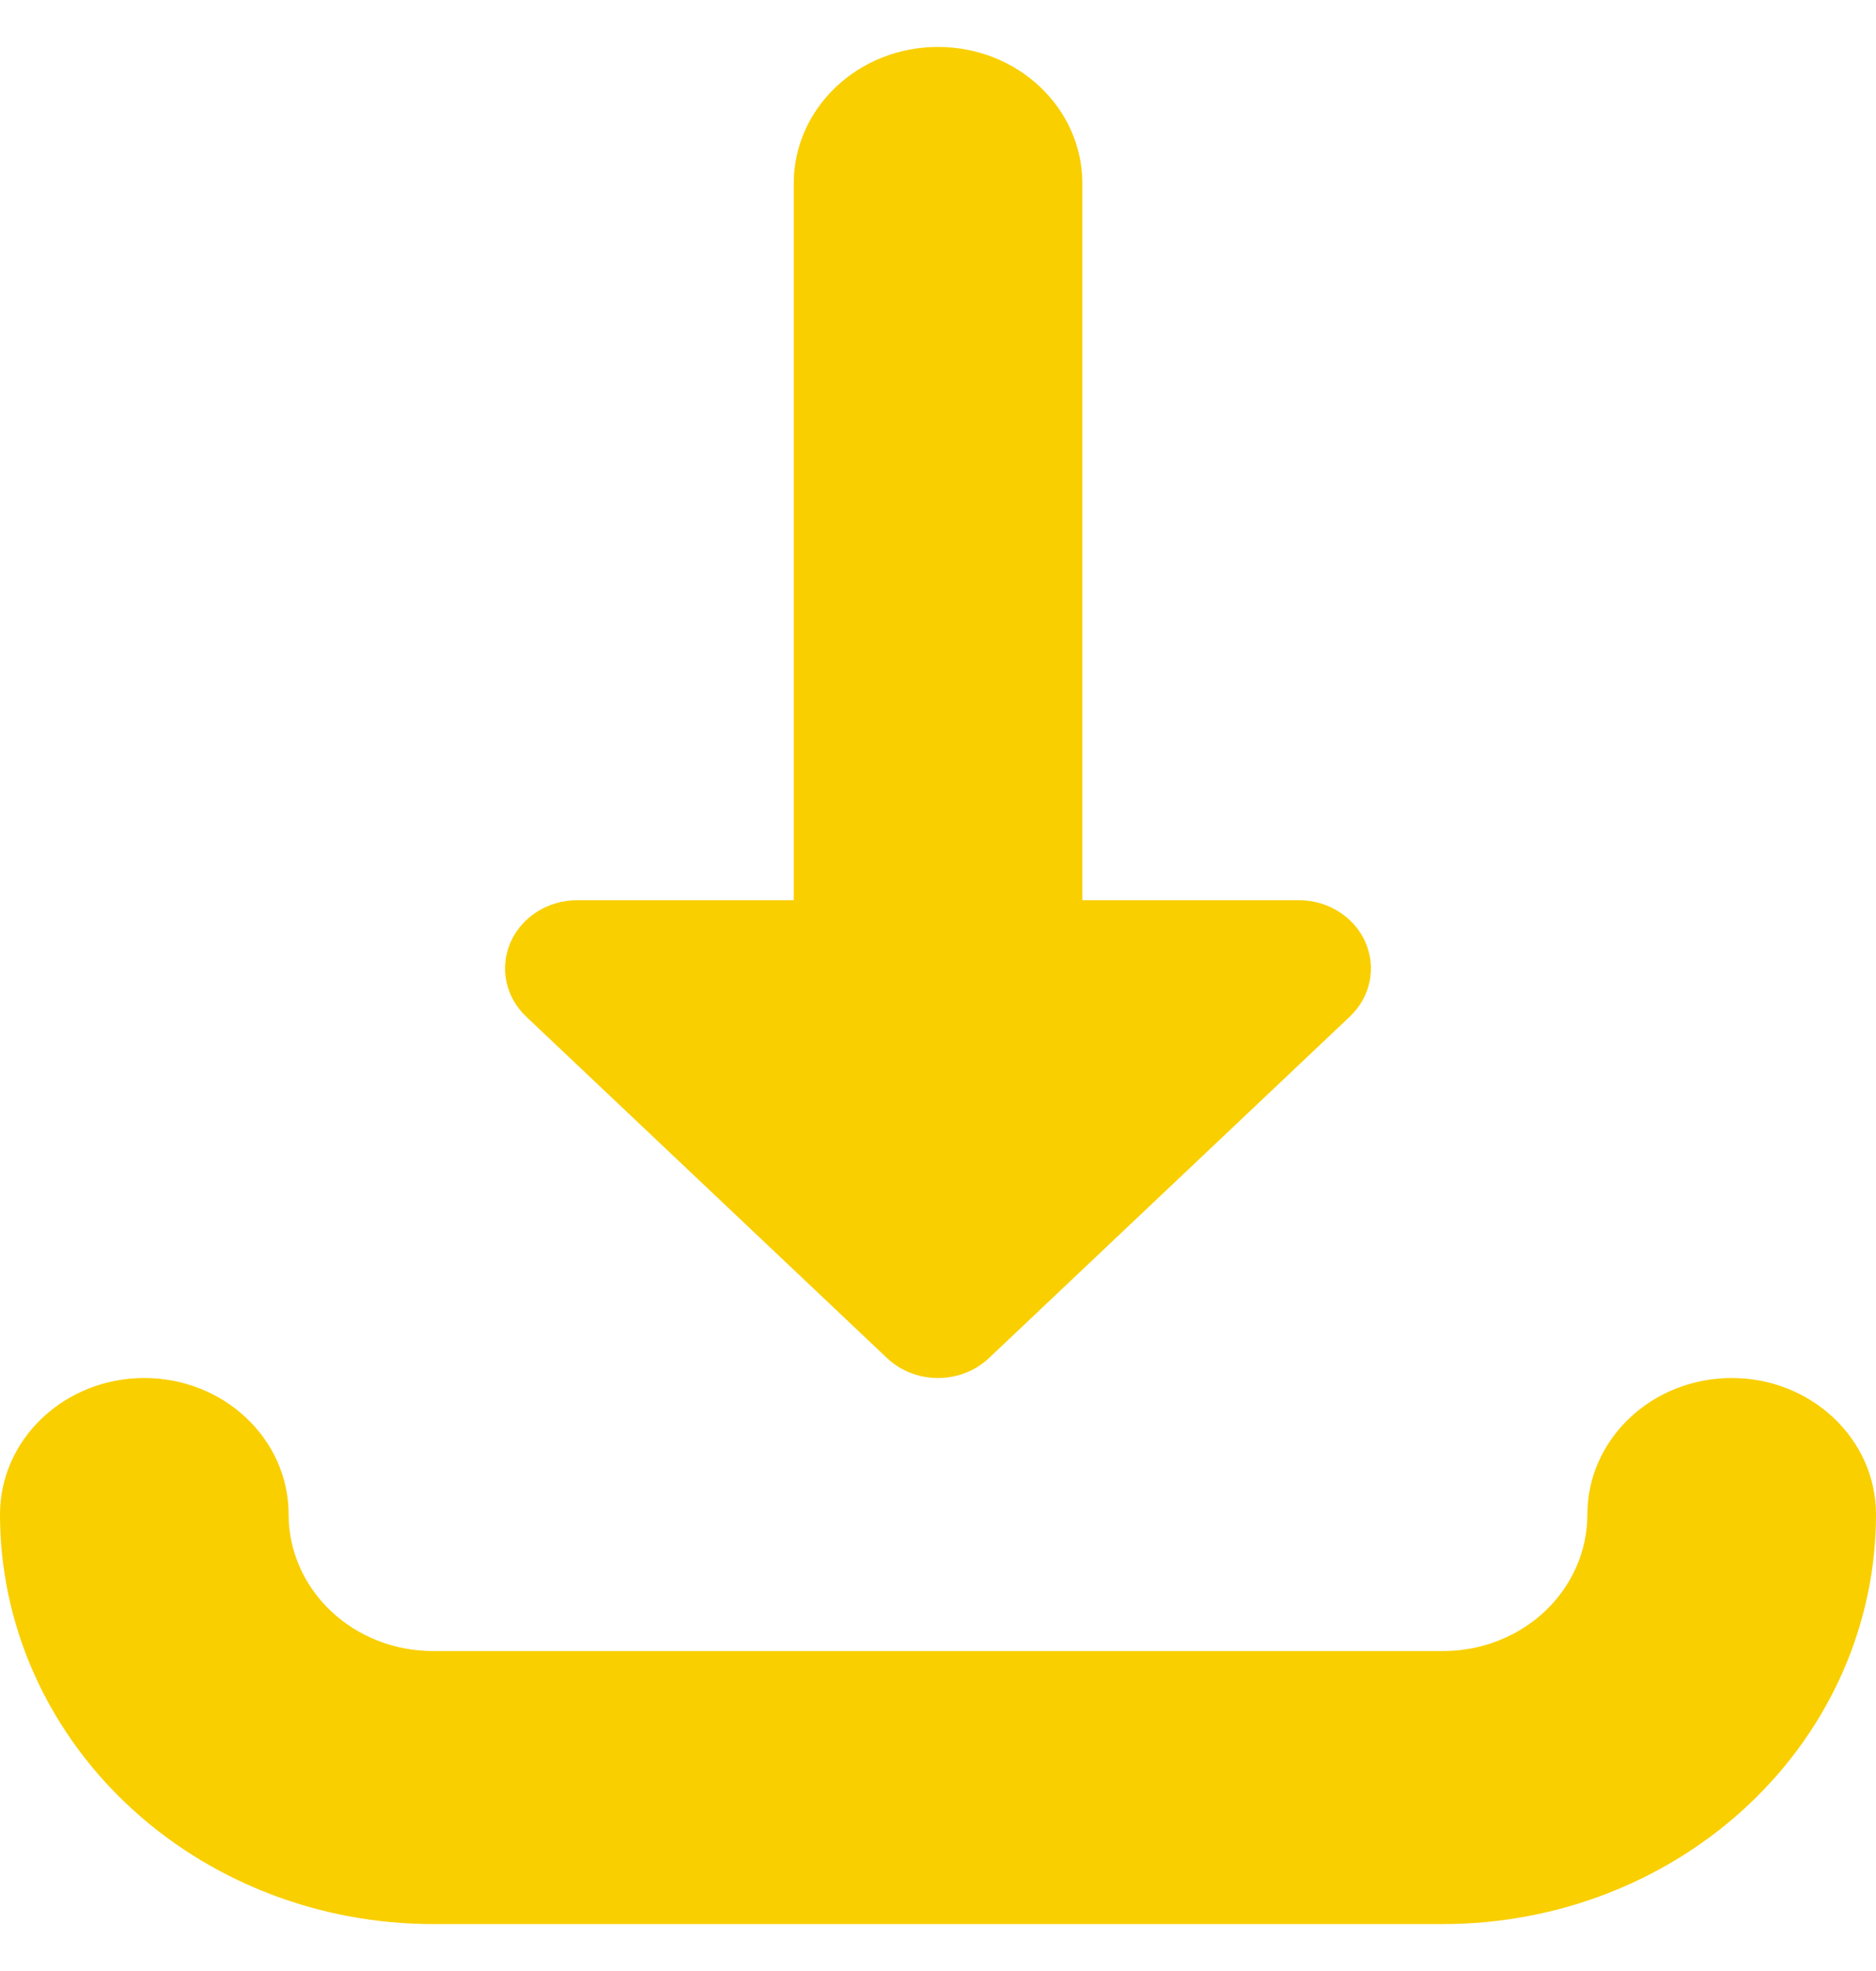 <svg width="20" height="21" viewBox="0 0 20 21" fill="none" xmlns="http://www.w3.org/2000/svg">
<g id="Vector">
<path fill-rule="evenodd" clip-rule="evenodd" d="M1.538 14.682C2.388 14.682 3.077 15.333 3.077 16.136C3.077 16.522 3.239 16.892 3.528 17.165C3.816 17.438 4.207 17.591 4.615 17.591H15.385C15.793 17.591 16.184 17.438 16.473 17.165C16.761 16.892 16.923 16.522 16.923 16.136C16.923 15.333 17.612 14.682 18.462 14.682C19.311 14.682 20 15.333 20 16.136C20 17.294 19.514 18.404 18.648 19.222C17.783 20.04 16.609 20.5 15.385 20.5H4.615C3.391 20.5 2.217 20.04 1.352 19.222C0.486 18.404 0 17.294 0 16.136C0 15.333 0.689 14.682 1.538 14.682Z" fill="#F9CF00"/>
<path fill-rule="evenodd" clip-rule="evenodd" d="M11.539 1.955C11.539 1.151 10.85 0.5 10 0.5C9.15 0.5 8.462 1.151 8.462 1.955V9.591H6.154C5.843 9.591 5.562 9.768 5.443 10.04C5.324 10.312 5.39 10.624 5.61 10.832L9.456 14.469C9.756 14.753 10.244 14.753 10.544 14.469L14.39 10.832C14.61 10.624 14.676 10.312 14.557 10.04C14.438 9.768 14.157 9.591 13.846 9.591H11.539V1.955Z" fill="#F9CF00"/>
</g>
</svg>
